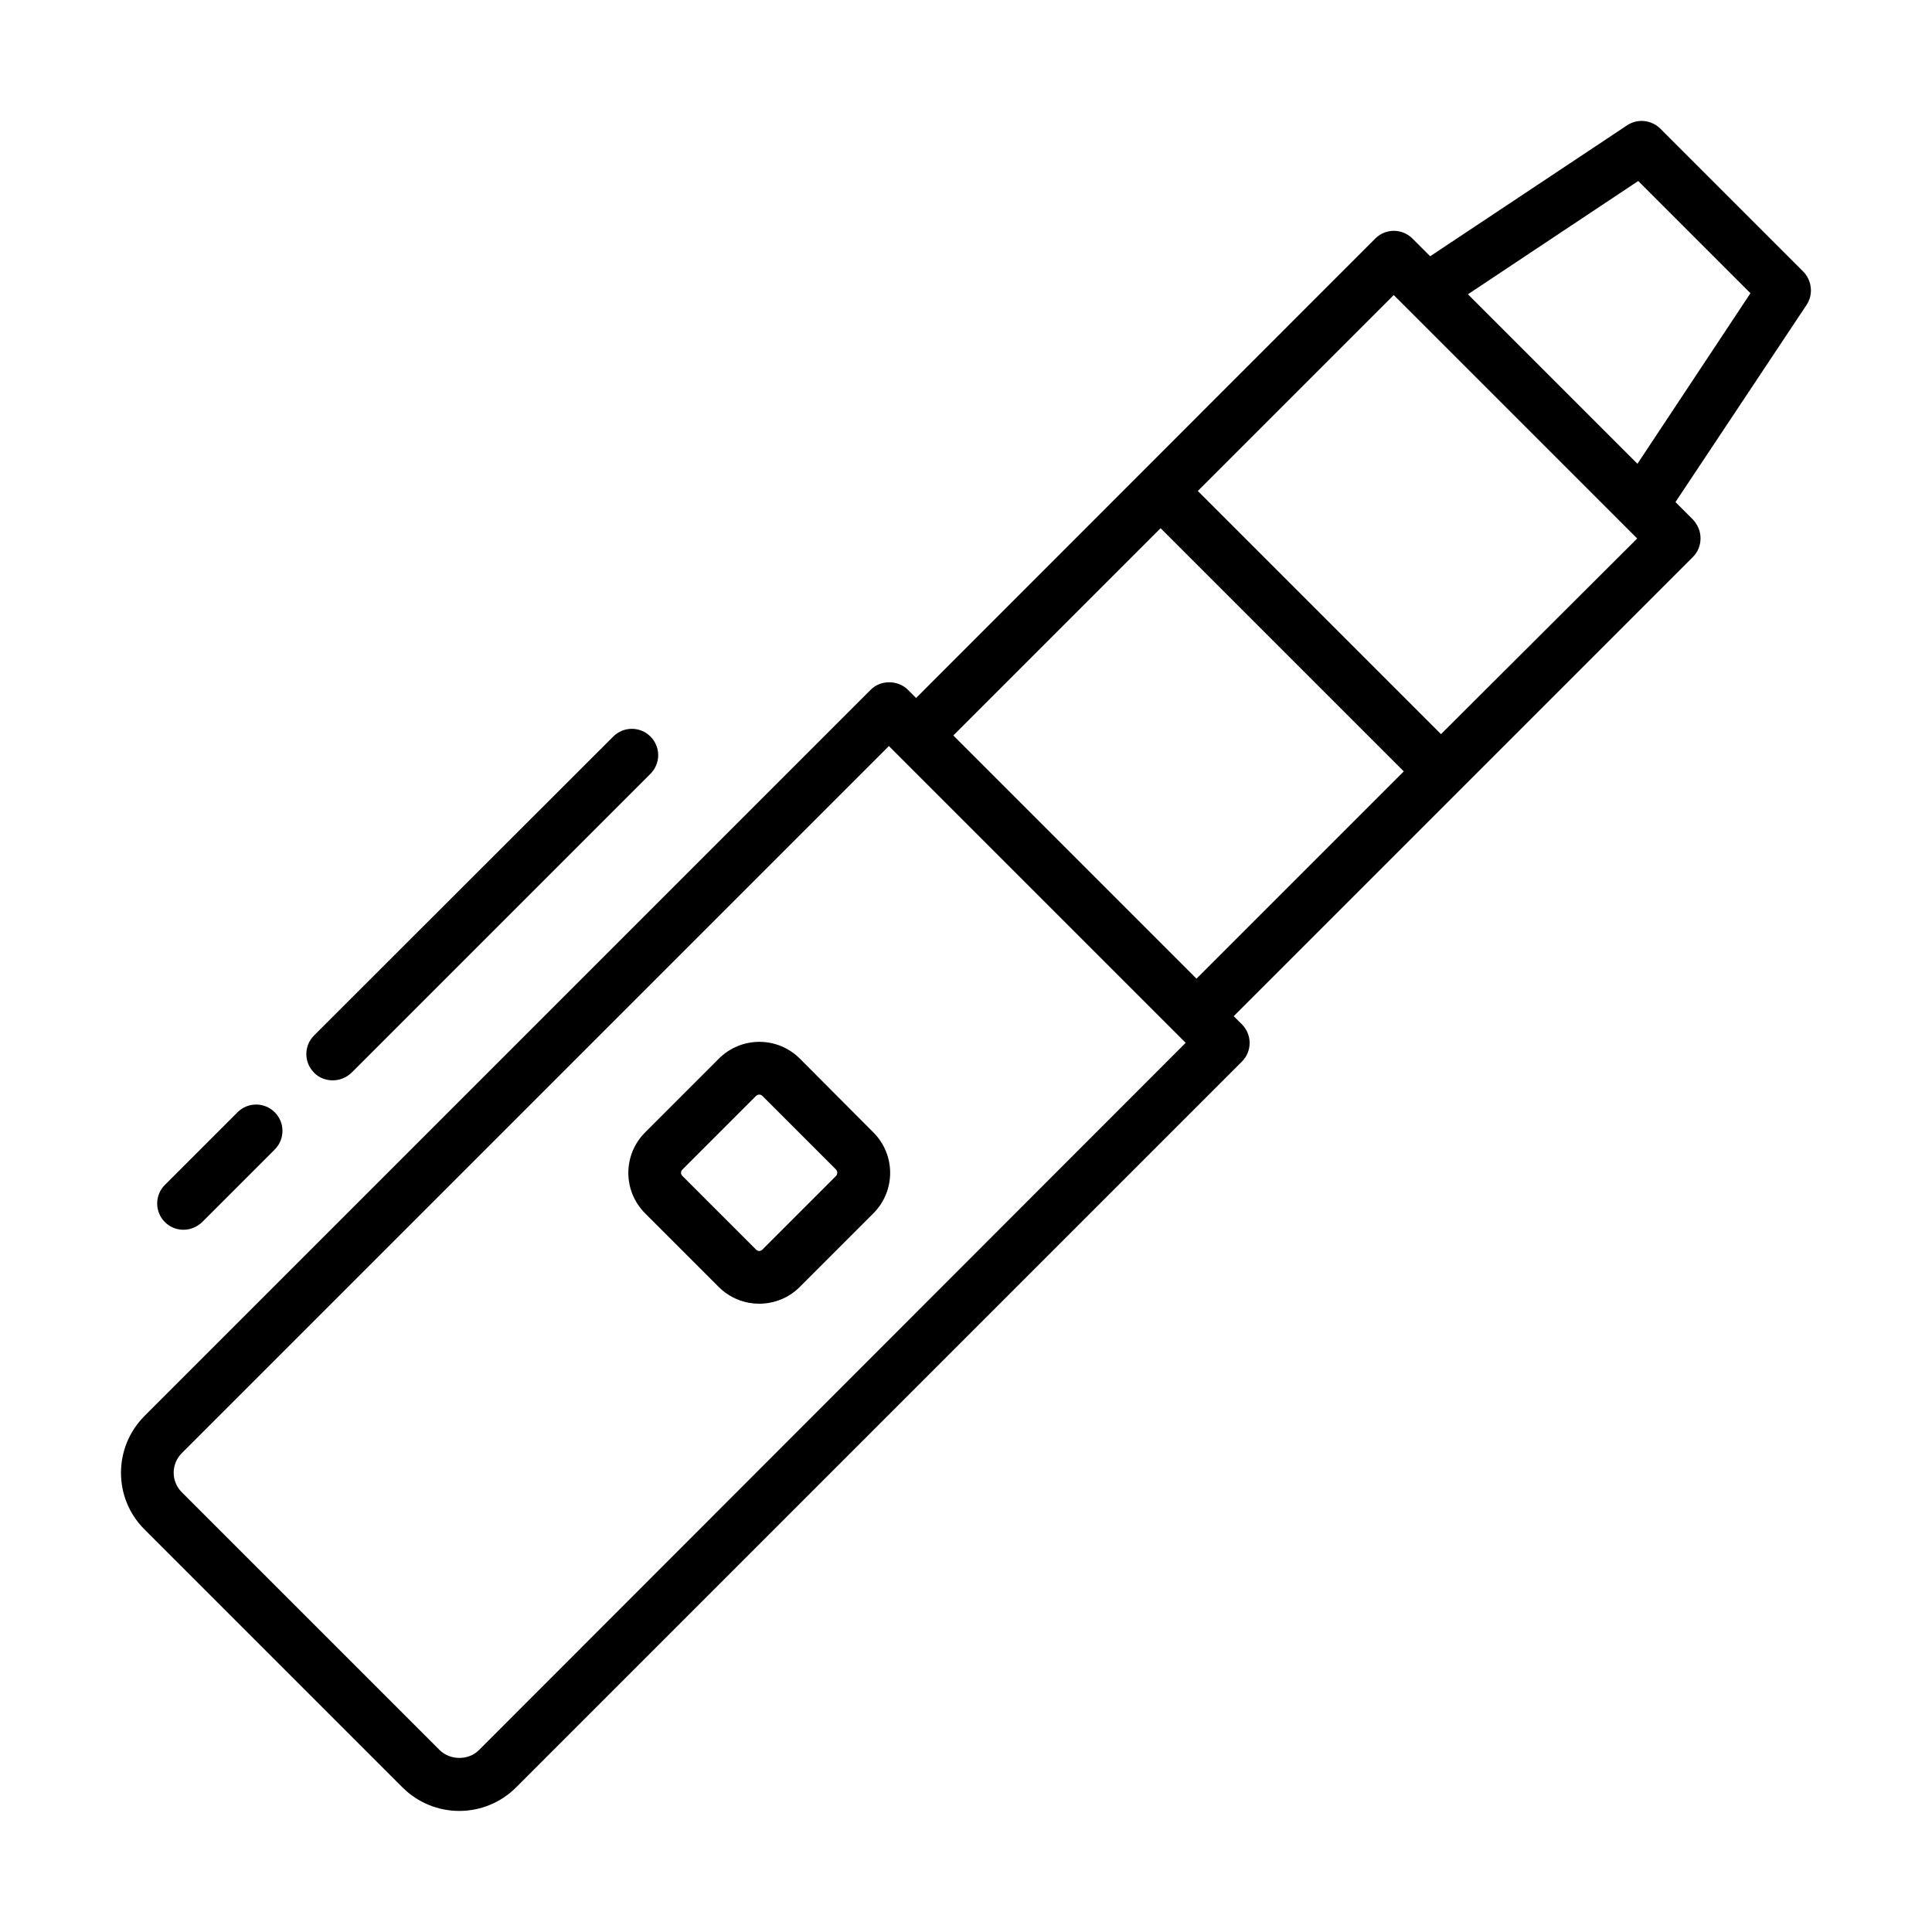 <?xml version="1.0" encoding="UTF-8"?>
<!-- Uploaded to: SVG Repo, www.svgrepo.com, Generator: SVG Repo Mixer Tools -->
<svg fill="#000000" width="800px" height="800px" version="1.1" viewBox="144 144 512 512" xmlns="http://www.w3.org/2000/svg">
 <g>
  <path d="m621.88 215.97-37.855-37.855c-2.379-2.379-6.086-2.731-8.816-0.91l-52.199 34.707-4.688-4.688c-2.731-2.731-7.137-2.731-9.867 0l-121.68 121.75-2.168-2.168c-2.66-2.66-7.277-2.66-9.867 0l-192.43 192.43c-8.328 8.328-8.328 21.832 0 30.09l68.363 68.363c4.129 4.129 9.586 6.227 15.043 6.227s10.914-2.098 15.043-6.227l192.36-192.36c2.731-2.731 2.731-7.137 0-9.867l-2.168-2.168 121.68-121.68c1.328-1.328 2.027-3.078 2.027-4.969s-0.77-3.637-2.027-4.969l-4.617-4.617 34.707-52.199c1.891-2.805 1.473-6.512-0.84-8.891zm-350.98 391.85c-2.731 2.731-7.559 2.731-10.355 0l-68.367-68.363c-2.867-2.867-2.867-7.488 0-10.355l187.39-187.39 78.648 78.648zm125.74-268.91 54.93-54.93 64.445 64.445-54.93 54.93zm129.24-0.348-64.445-64.445 51.922-51.922 64.512 64.512zm52.059-71.652-44.922-44.922 45.133-30.02 29.738 29.738z"/>
  <path d="m355.98 424.56c-5.949-5.949-15.535-5.949-21.48 0l-19.523 19.523c-5.949 5.949-5.949 15.535 0 21.48l19.523 19.523c2.938 2.938 6.856 4.41 10.707 4.41 3.848 0 7.766-1.469 10.707-4.41l19.523-19.523c5.949-5.949 5.949-15.535 0-21.48zm9.586 31.07-19.523 19.523c-0.488 0.488-1.191 0.488-1.68 0l-19.523-19.523c-0.488-0.488-0.488-1.191 0-1.68l19.523-19.523c0.211-0.211 0.559-0.352 0.84-0.352s0.629 0.141 0.84 0.352l19.523 19.523c0.422 0.488 0.422 1.188 0 1.68z"/>
  <path d="m192.6 469.9c1.82 0 3.57-0.699 4.969-2.027l19.242-19.242c2.731-2.731 2.731-7.137 0-9.867-2.731-2.731-7.137-2.731-9.867 0l-19.242 19.242c-2.731 2.731-2.731 7.137 0 9.867 1.328 1.328 3.078 2.027 4.898 2.027z"/>
  <path d="m232.2 430.3c1.82 0 3.57-0.699 4.969-2.027l79.211-79.211c2.731-2.731 2.731-7.137 0-9.867-2.731-2.731-7.137-2.731-9.867 0l-79.281 79.211c-2.731 2.731-2.731 7.137 0 9.867 1.328 1.398 3.148 2.027 4.969 2.027z"/>
 </g>
</svg>